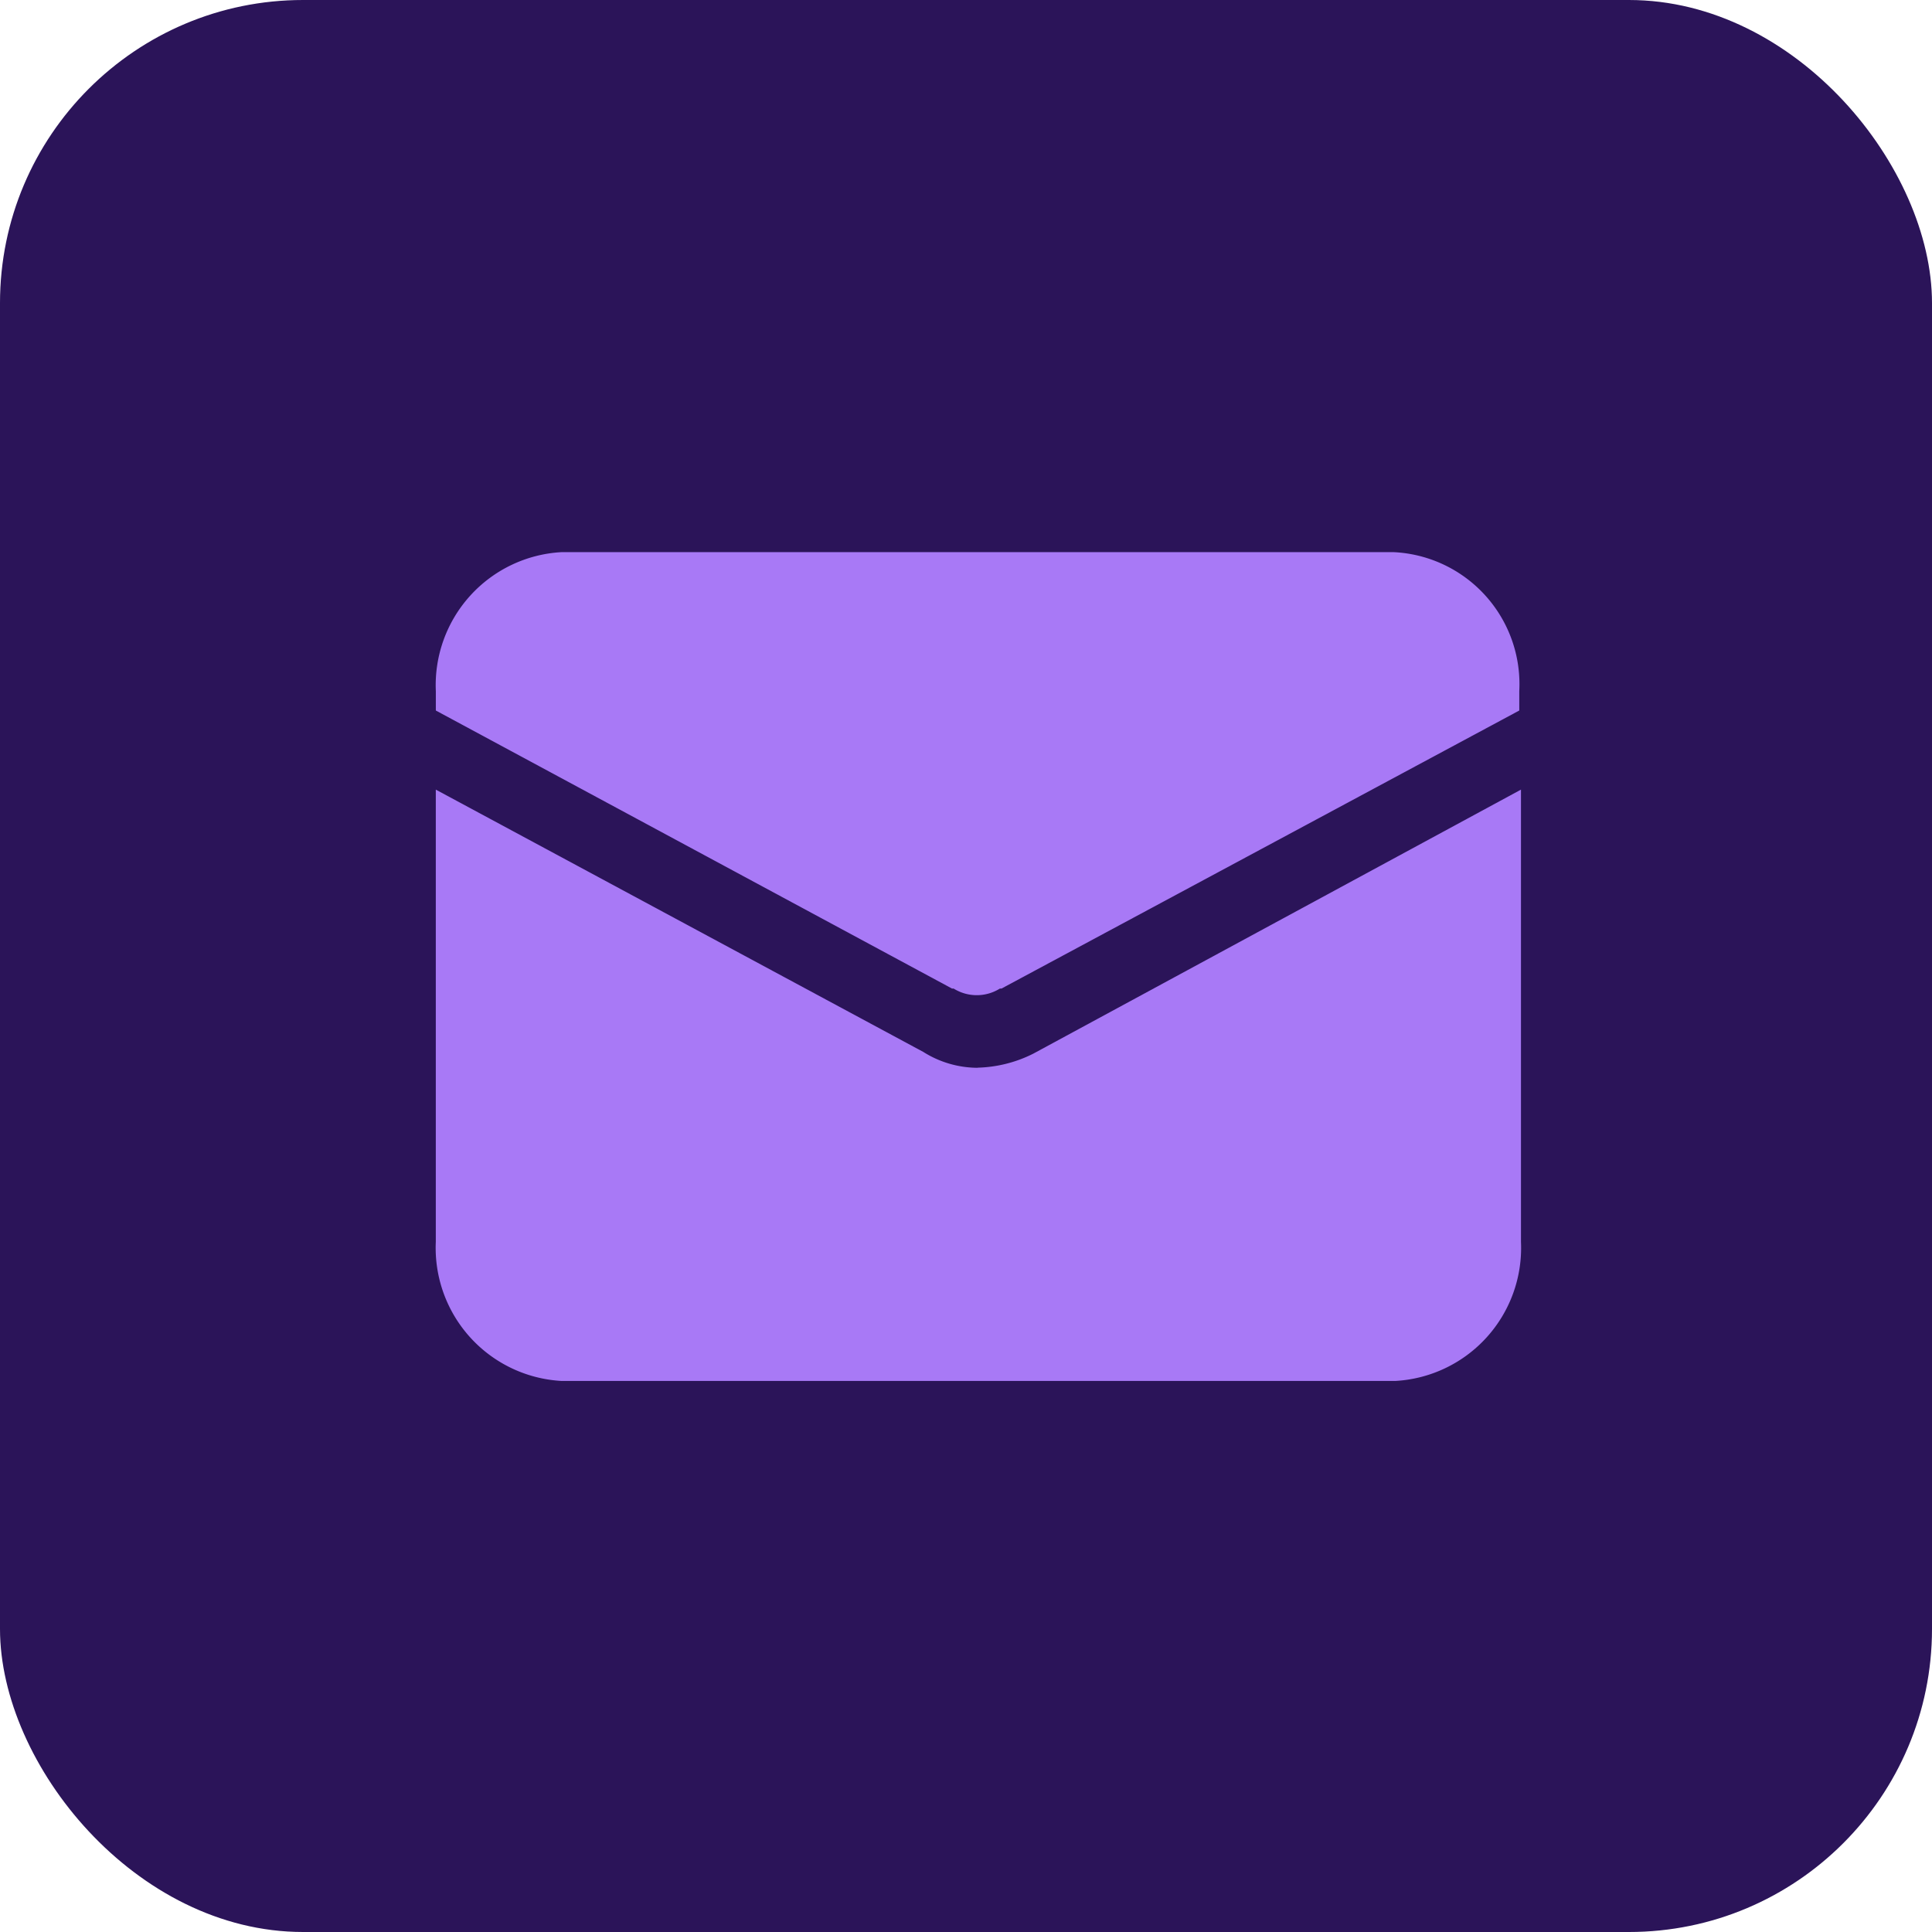<svg xmlns="http://www.w3.org/2000/svg" width="51" height="51" viewBox="0 0 51 51">
  <g id="Group_254" data-name="Group 254" transform="translate(0.164)">
    <rect id="Rectangle_25" data-name="Rectangle 25" width="51" height="51" rx="8" transform="translate(-0.164)" fill="#2b1459"/>
    <g id="noun-mail-4689390" transform="translate(11.341 14.575)">
      <path id="Path_270" data-name="Path 270" d="M184.879,140H162.924a3.516,3.516,0,0,0-3.322,3.67v.511l13.627,7.34h.042a1.154,1.154,0,0,0,1.22,0h.042l13.669-7.34v-.511a3.488,3.488,0,0,0-3.322-3.67Z" transform="translate(-159.602 -140)" fill="#a879f6"/>
      <path id="Path_271" data-name="Path 271" d="M173.9,222.943a2.7,2.7,0,0,1-1.43-.418L159.6,215.6v11.94a3.518,3.518,0,0,0,3.323,3.67h22a3.516,3.516,0,0,0,3.323-3.67V215.6l-12.872,6.969a3.456,3.456,0,0,1-1.472.371Z" transform="translate(-159.601 -209.331)" fill="#a879f6"/>
    </g>
  </g>
</svg>
